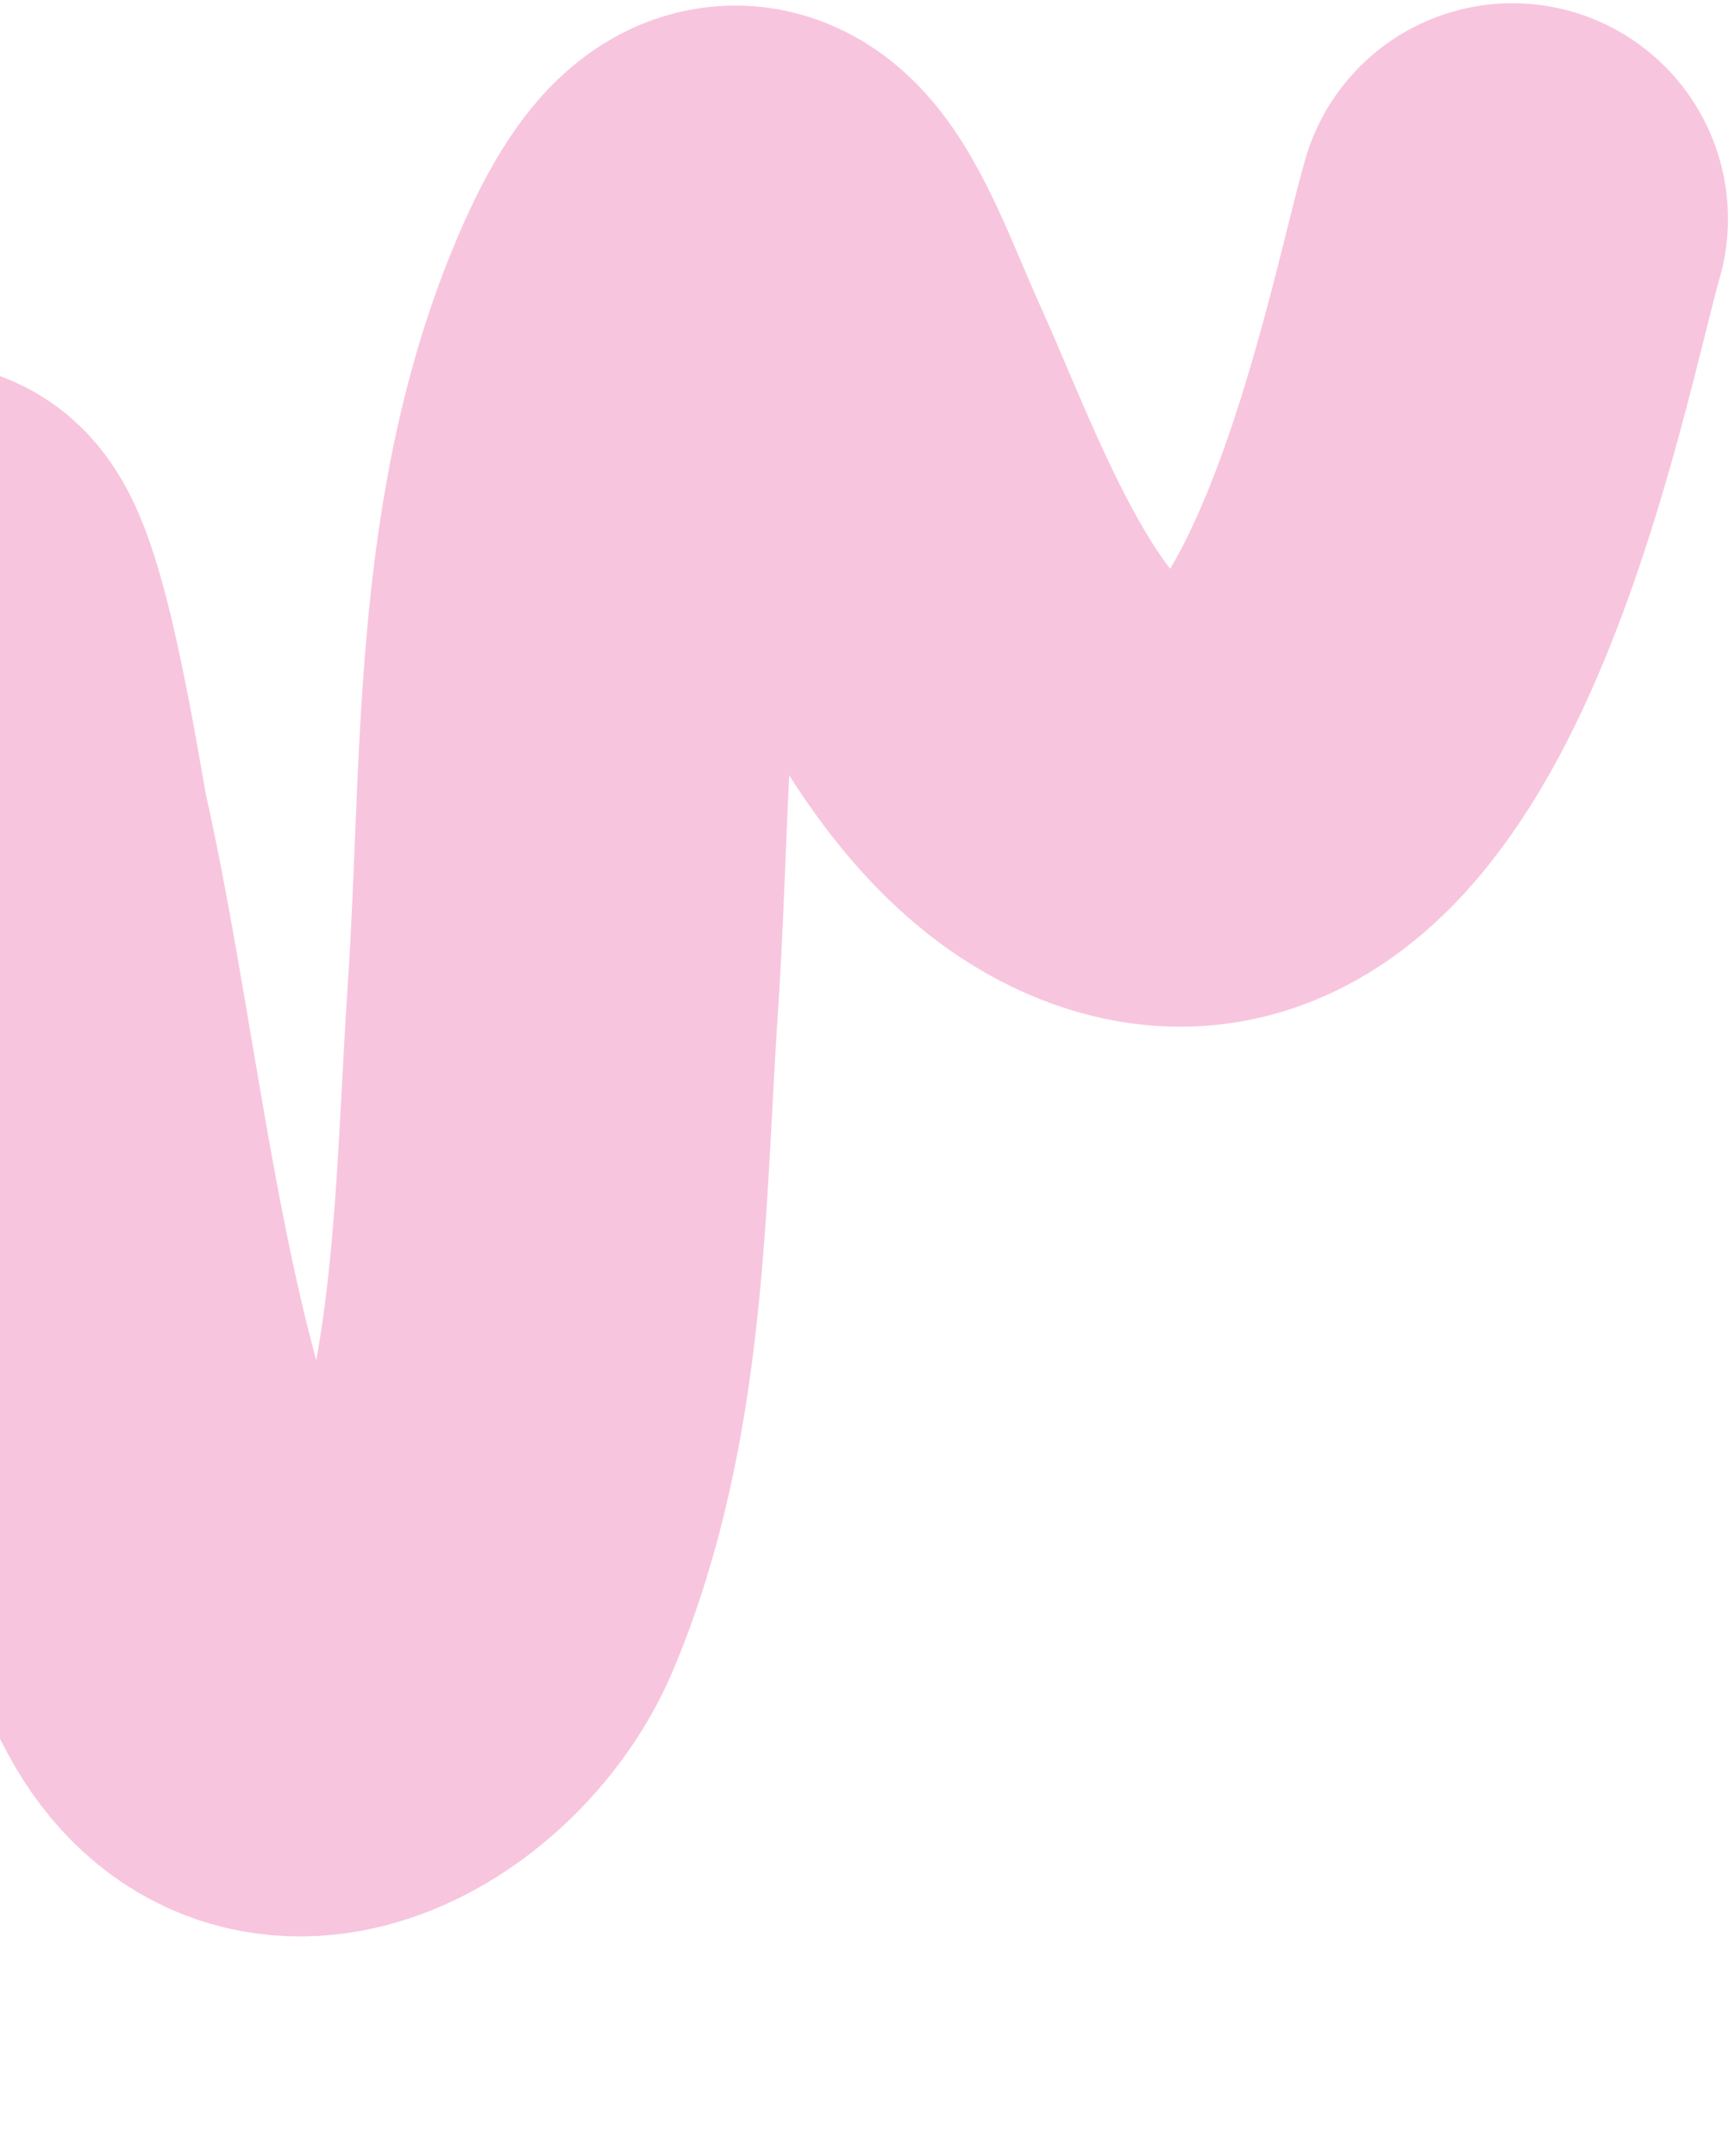 <?xml version="1.0" encoding="UTF-8"?> <svg xmlns="http://www.w3.org/2000/svg" width="161" height="200" viewBox="0 0 161 200" fill="none"> <path d="M-29.626 216.707C-34.084 196.887 -39.346 177.205 -39.852 156.779C-40.538 129.103 -39.704 93.095 -23.528 69.32C-19.991 64.121 -13.747 55.165 -7.117 53.673C-4.355 53.052 -0.862 76.054 -0.508 77.63C4.855 101.471 6.708 131.521 18.32 153.197C25.255 166.141 39.794 157.261 44.023 147.211C51.232 130.076 51.023 110.622 52.242 92.433C53.646 71.482 52.498 49.274 60.98 29.568C69.123 10.653 73.333 25.594 78.139 36.233C83.697 48.534 90.679 69.406 104.507 74.342C127.738 82.634 136.918 32.183 140.347 20.299" stroke="#F8C5DE" stroke-width="40" stroke-linecap="round"></path> </svg> 